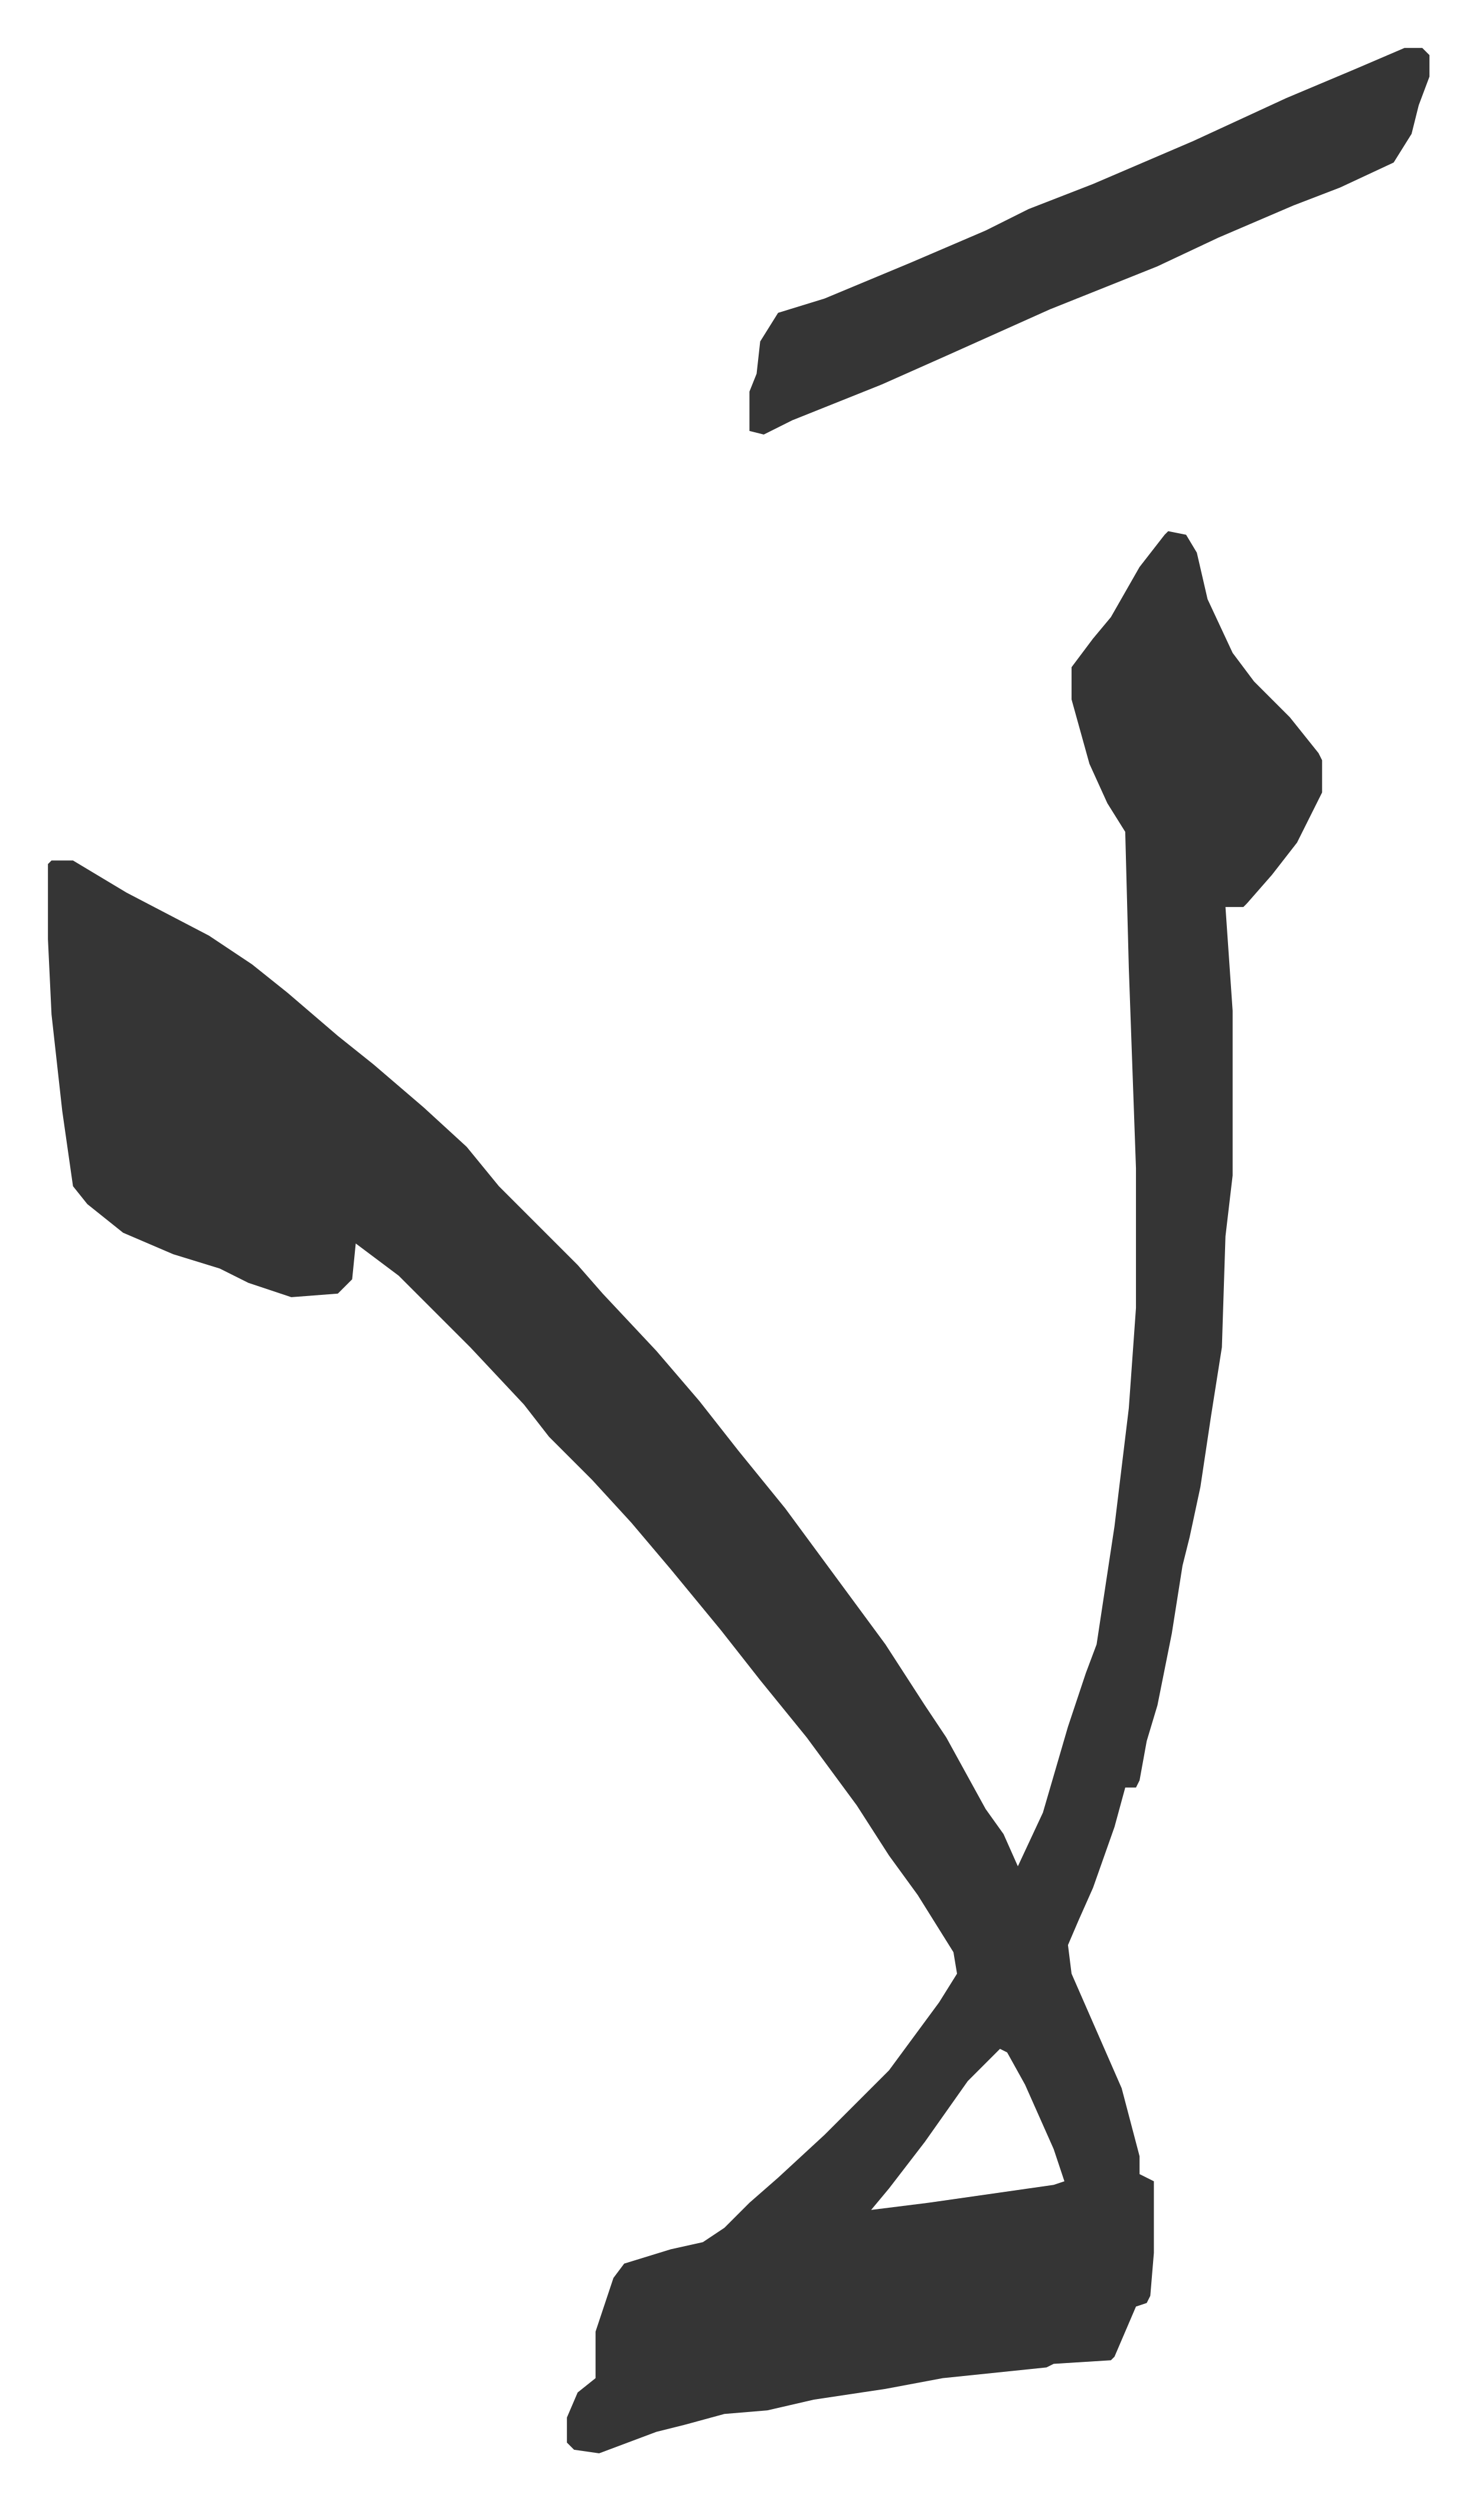 <svg xmlns="http://www.w3.org/2000/svg" viewBox="-13.4 309.6 412.4 698.4">
    <path fill="#353535" id="rule_normal" d="m313 458 5 1 3 5 3 13 7 15 6 8 10 10 8 10 1 2v9l-7 14-7 9-7 8-1 1h-5l2 29v46l-2 17-1 31-3 19-3 20-3 14-2 8-3 19-4 20-3 10-2 11-1 2h-3l-3 11-6 17-4 9-3 7 1 8 7 16 7 16 5 19v5l4 2v20l-1 12-1 2-3 1-6 14-1 1-16 1-2 1-29 3-16 3-20 3-13 3-12 1-11 3-8 2-8 3-8 3-7-1-2-2v-7l3-7 5-4v-13l5-15 3-4 13-4 9-2 6-4 7-7 8-7 13-12 18-18 14-19 5-8-1-6-10-16-8-11-9-14-14-19-13-16-11-14-14-17-11-13-11-12-12-12-7-9-15-16-20-20-12-9-1 10-4 4-13 1-12-4-8-4-13-4-14-6-10-8-4-5-3-21-3-27-1-21v-21l1-1h6l15 9 23 12 12 8 10 8 14 12 10 8 14 12 12 11 9 11 22 22 7 8 15 16 12 14 11 14 13 16 14 19 14 19 11 17 6 9 11 20 5 7 4 9 7-15 7-24 5-15 3-8 5-33 4-33 2-28v-39l-2-56-1-38-5-8-5-11-5-18v-9l6-8 5-6 8-14 7-9zm-47 424-9 9-12 17-10 13-5 6 16-2 35-5 3-1-3-9-8-18-5-9zm113-559h5l2 2v6l-3 8-2 8-5 8-15 7-13 5-21 9-17 8-30 12-29 13-18 8-25 10-8 4-4-1v-11l2-5 1-9 5-8 13-4 24-10 21-9 12-6 18-7 28-12 26-12 19-8z"/>
</svg>

